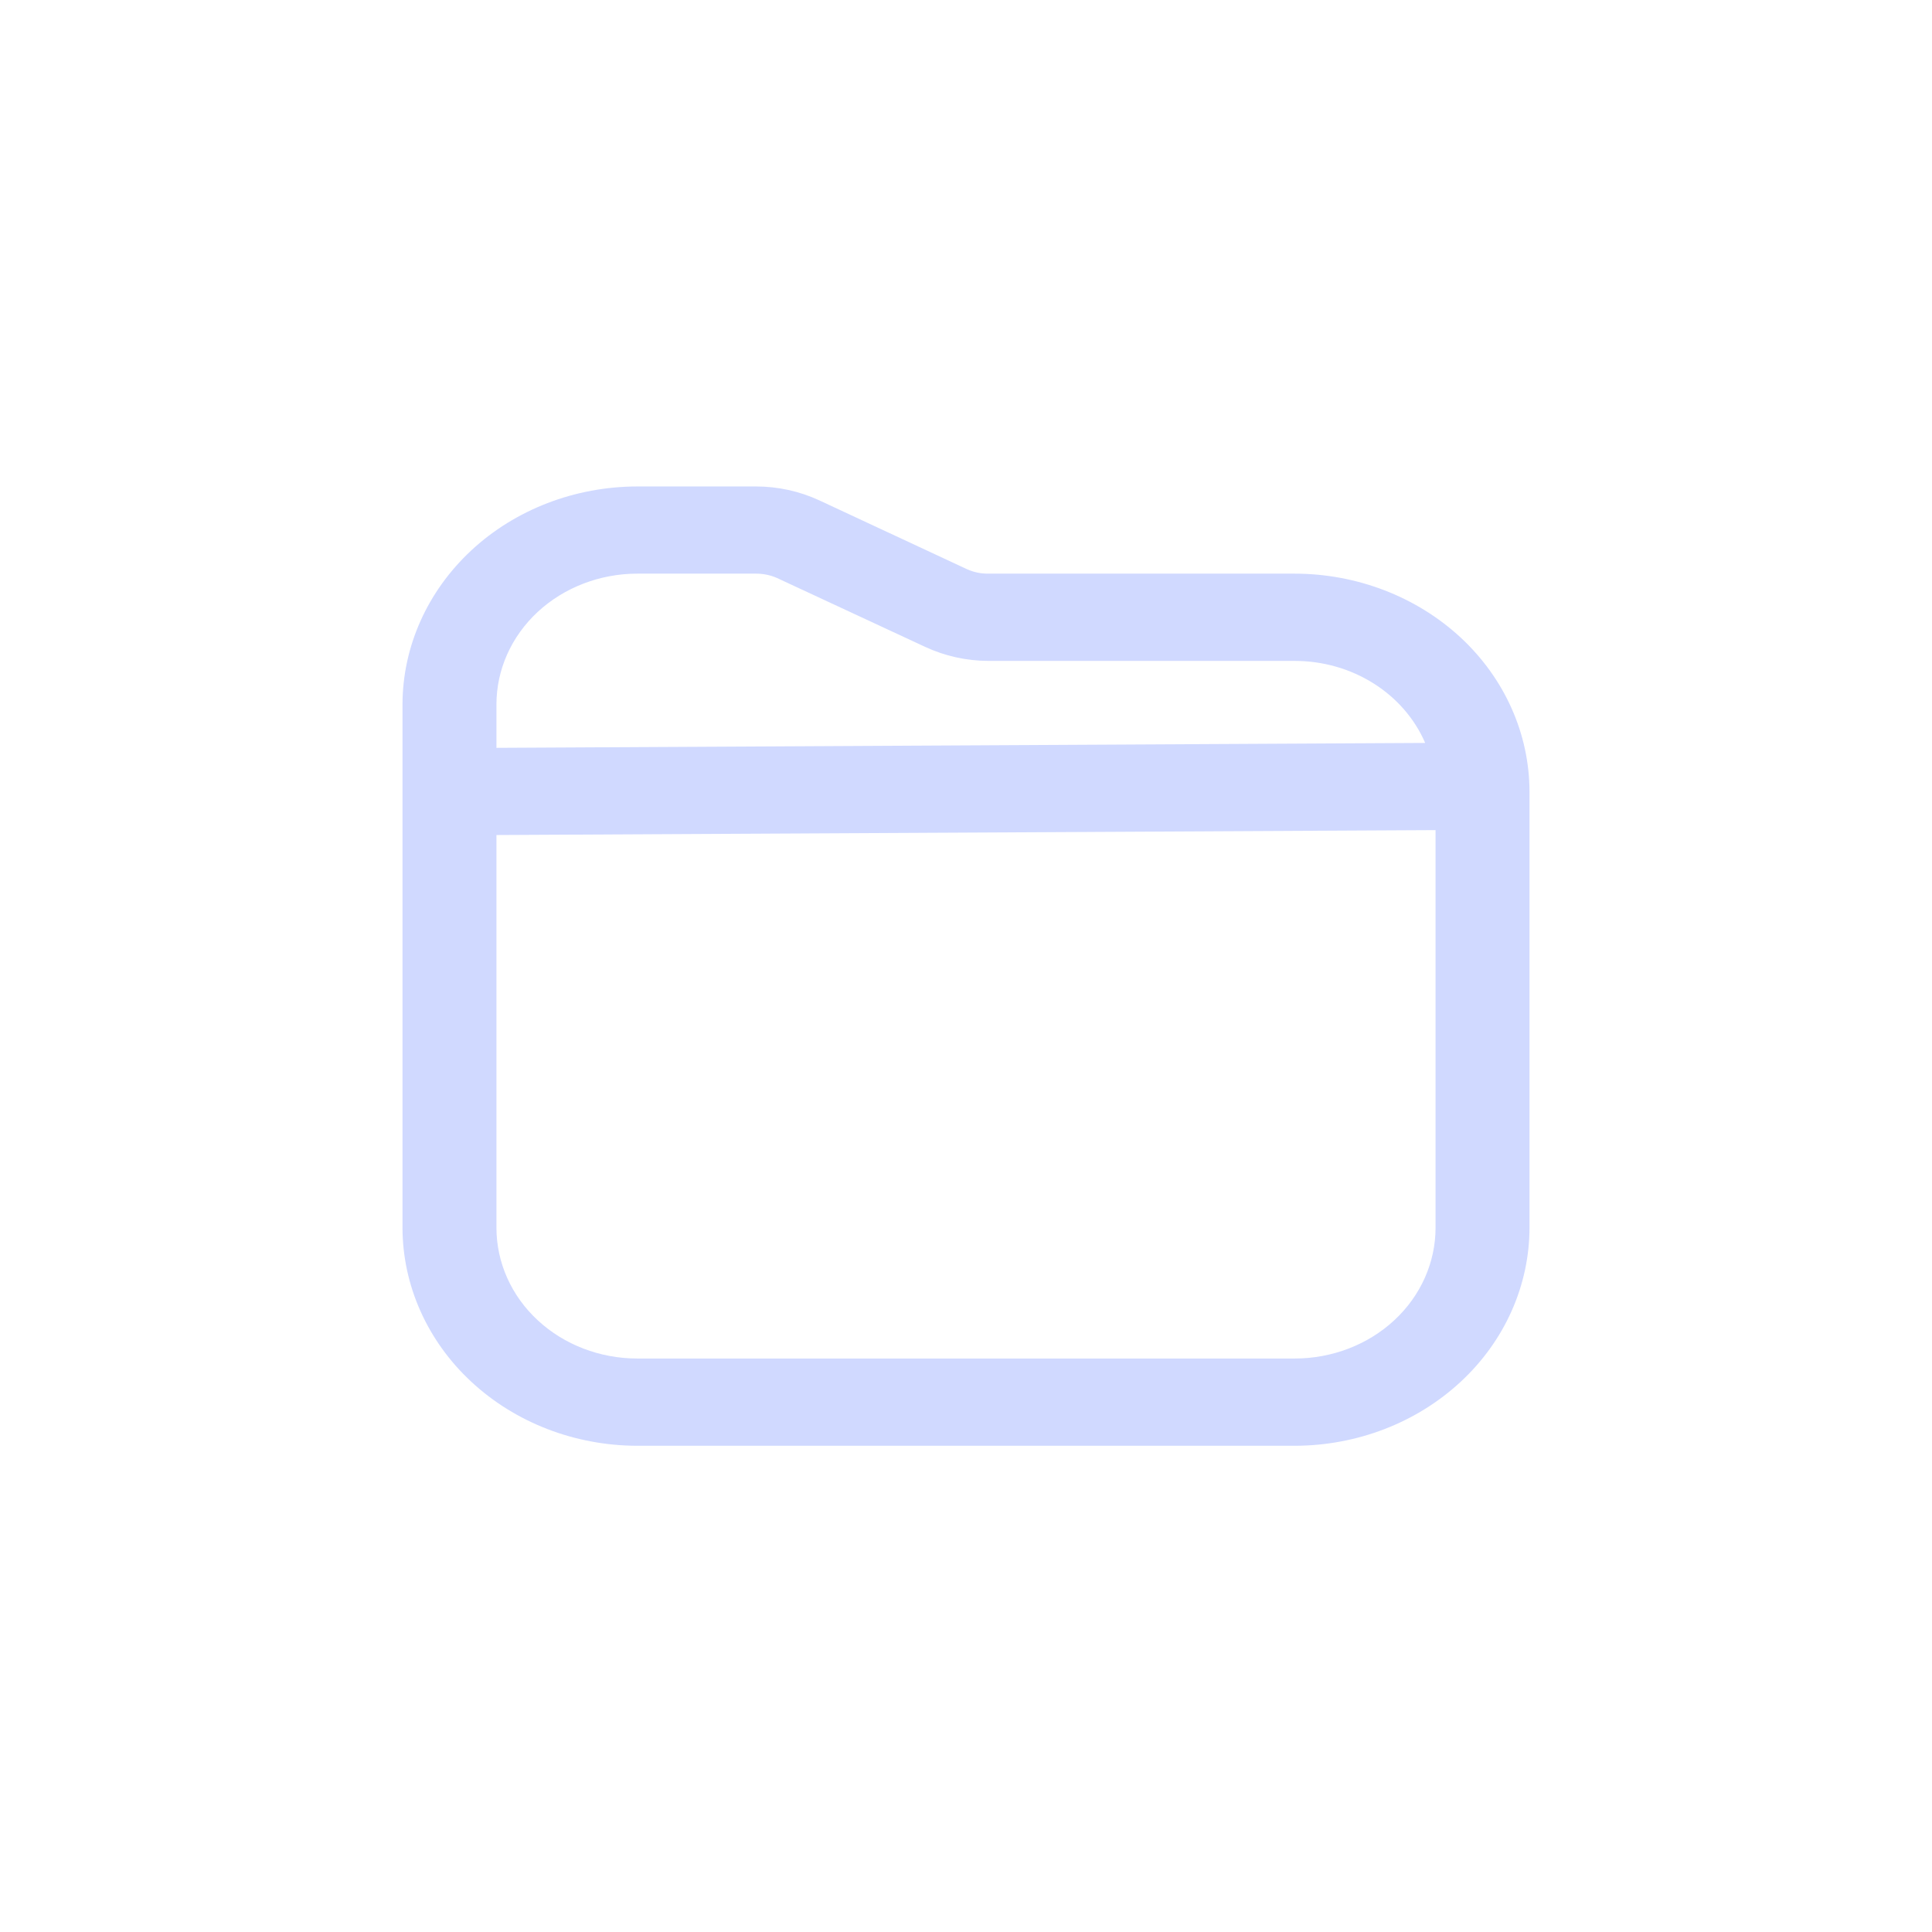 <svg xmlns="http://www.w3.org/2000/svg" fill="none" viewBox="0 0 24 24" height="24" width="24">
<g clip-path="url(#clip0_3015_12301)">
<path fill="#D0D9FF" d="M16.083 7.126H12.275C12.185 7.127 12.096 7.108 12.015 7.072L10.174 6.214C9.931 6.102 9.663 6.043 9.391 6.043H7.917C7.143 6.044 6.402 6.329 5.855 6.837C5.309 7.345 5.001 8.033 5 8.751V15.251C5.001 15.969 5.309 16.658 5.855 17.165C6.402 17.673 7.143 17.959 7.917 17.96H16.083C16.857 17.959 17.598 17.673 18.145 17.165C18.692 16.658 18.999 15.969 19 15.251V9.835C18.999 9.117 18.692 8.428 18.145 7.92C17.598 7.413 16.857 7.127 16.083 7.126V7.126ZM7.917 7.126H9.391C9.482 7.126 9.571 7.144 9.652 7.18L11.493 8.036C11.736 8.149 12.004 8.209 12.275 8.21H16.083C16.432 8.21 16.773 8.307 17.062 8.489C17.351 8.671 17.574 8.928 17.704 9.229L6.167 9.29V8.751C6.167 8.32 6.351 7.907 6.679 7.602C7.007 7.298 7.453 7.126 7.917 7.126V7.126ZM16.083 16.876H7.917C7.453 16.876 7.007 16.705 6.679 16.4C6.351 16.096 6.167 15.682 6.167 15.251V10.373L17.833 10.312V15.251C17.833 15.682 17.649 16.096 17.321 16.4C16.993 16.705 16.547 16.876 16.083 16.876Z"></path>
</g>
<defs>
<clipPath id="clip0_3015_12301">
<rect transform="translate(5 5.5)" fill="white" height="13" width="14"></rect>
</clipPath>
</defs>
</svg>
